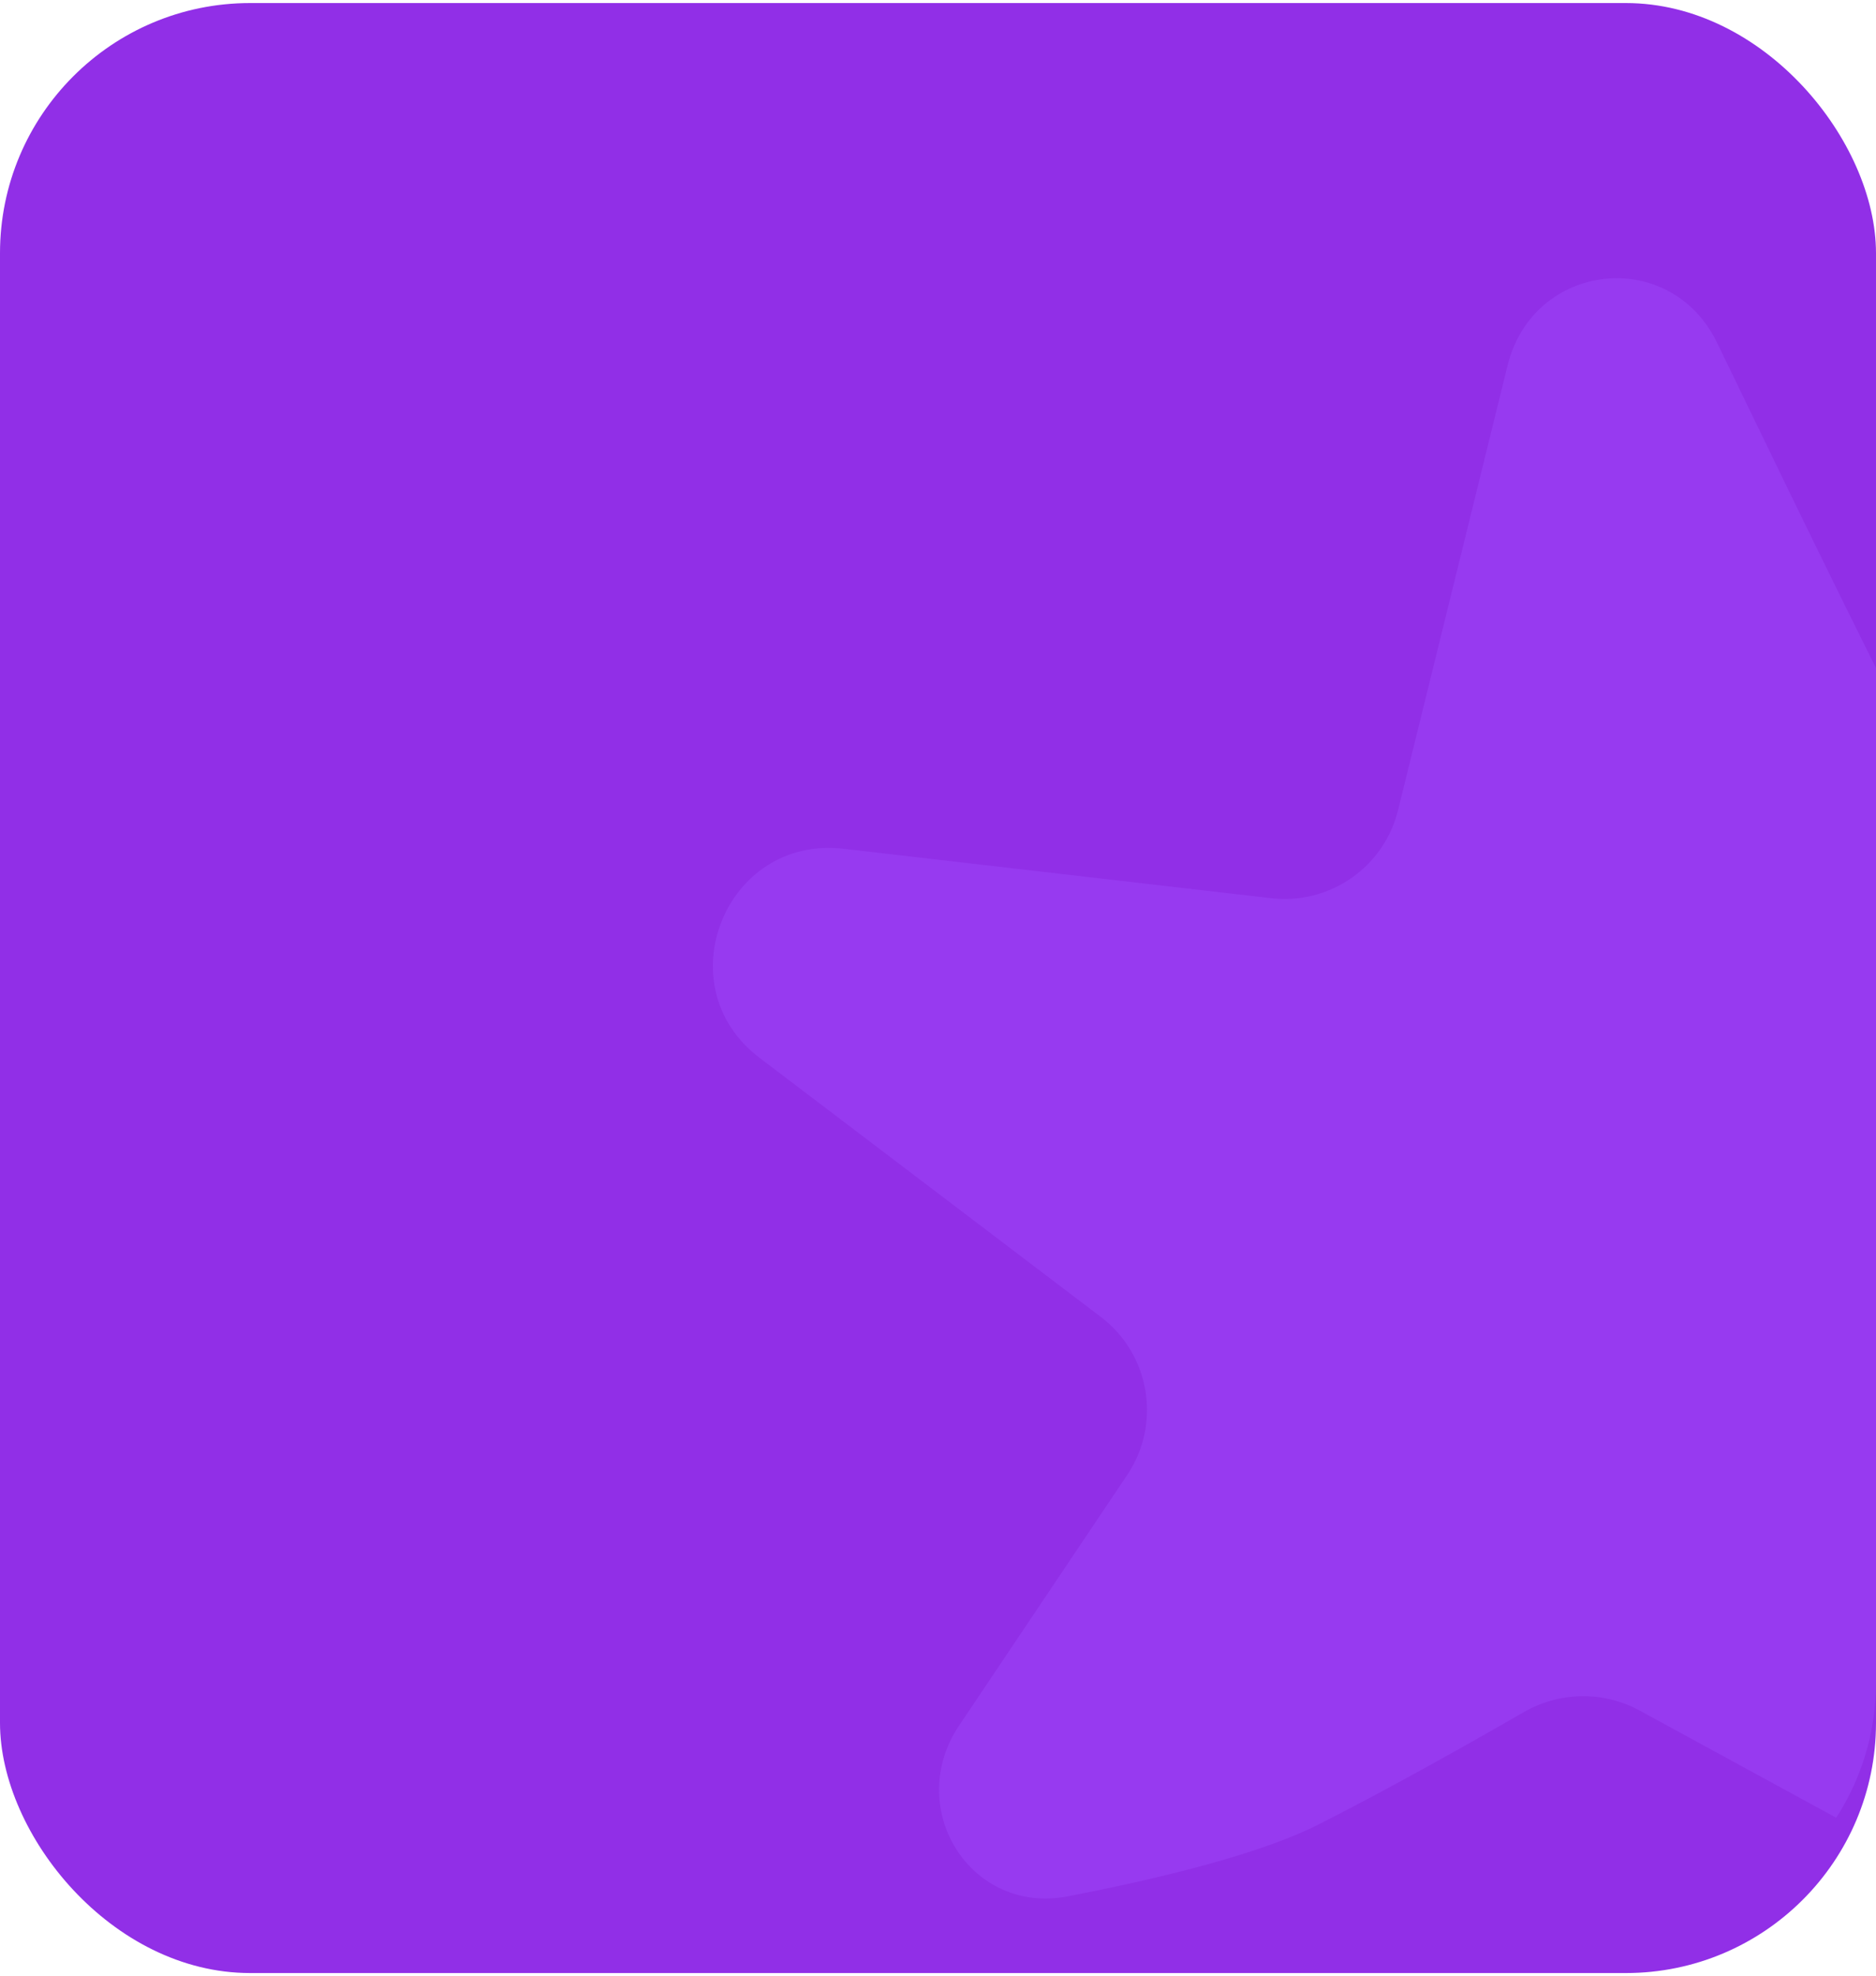 <?xml version="1.0" encoding="UTF-8"?> <svg xmlns="http://www.w3.org/2000/svg" width="300" height="316" viewBox="0 0 300 316" fill="none"> <rect y="0.488" width="300" height="315" rx="40" fill="#912FE7"></rect> <g clip-path="url(#clip0_133_238)"> <path d="M275.794 57.305C288.669 83.923 303.059 113.675 311.897 129.781C315.669 136.655 323.594 138.971 331.093 136.669C344.103 132.675 365.205 127.332 383.583 127.881C399.918 128.368 412.755 147.587 399.5 157.141L348.703 193.752C342.252 198.401 339.454 206.623 341.731 214.24L365.404 293.415C370.18 309.388 353.207 323.133 338.565 315.15L262.192 273.511C256.396 270.351 249.373 270.482 243.655 273.779C235.128 278.697 222.089 286.057 210.818 291.749C201.548 296.431 185.826 300.306 170.769 303.22C155.148 306.243 144.523 289.106 153.385 275.897L180.258 235.842C185.765 227.633 183.917 216.556 176.042 210.578L121.439 169.127C106.307 157.639 116.005 133.533 134.881 135.715L203.29 143.622C212.634 144.702 221.323 138.669 223.571 129.539L241.072 58.477C245.18 41.794 267.114 39.36 274.596 54.828L275.794 57.305Z" fill="#973AF0"></path> </g> <defs> <clipPath id="clip0_133_238"> <path d="M66 35H300V269C300 291.091 282.091 309 260 309H66V35Z" fill="white"></path> </clipPath> </defs> </svg> 